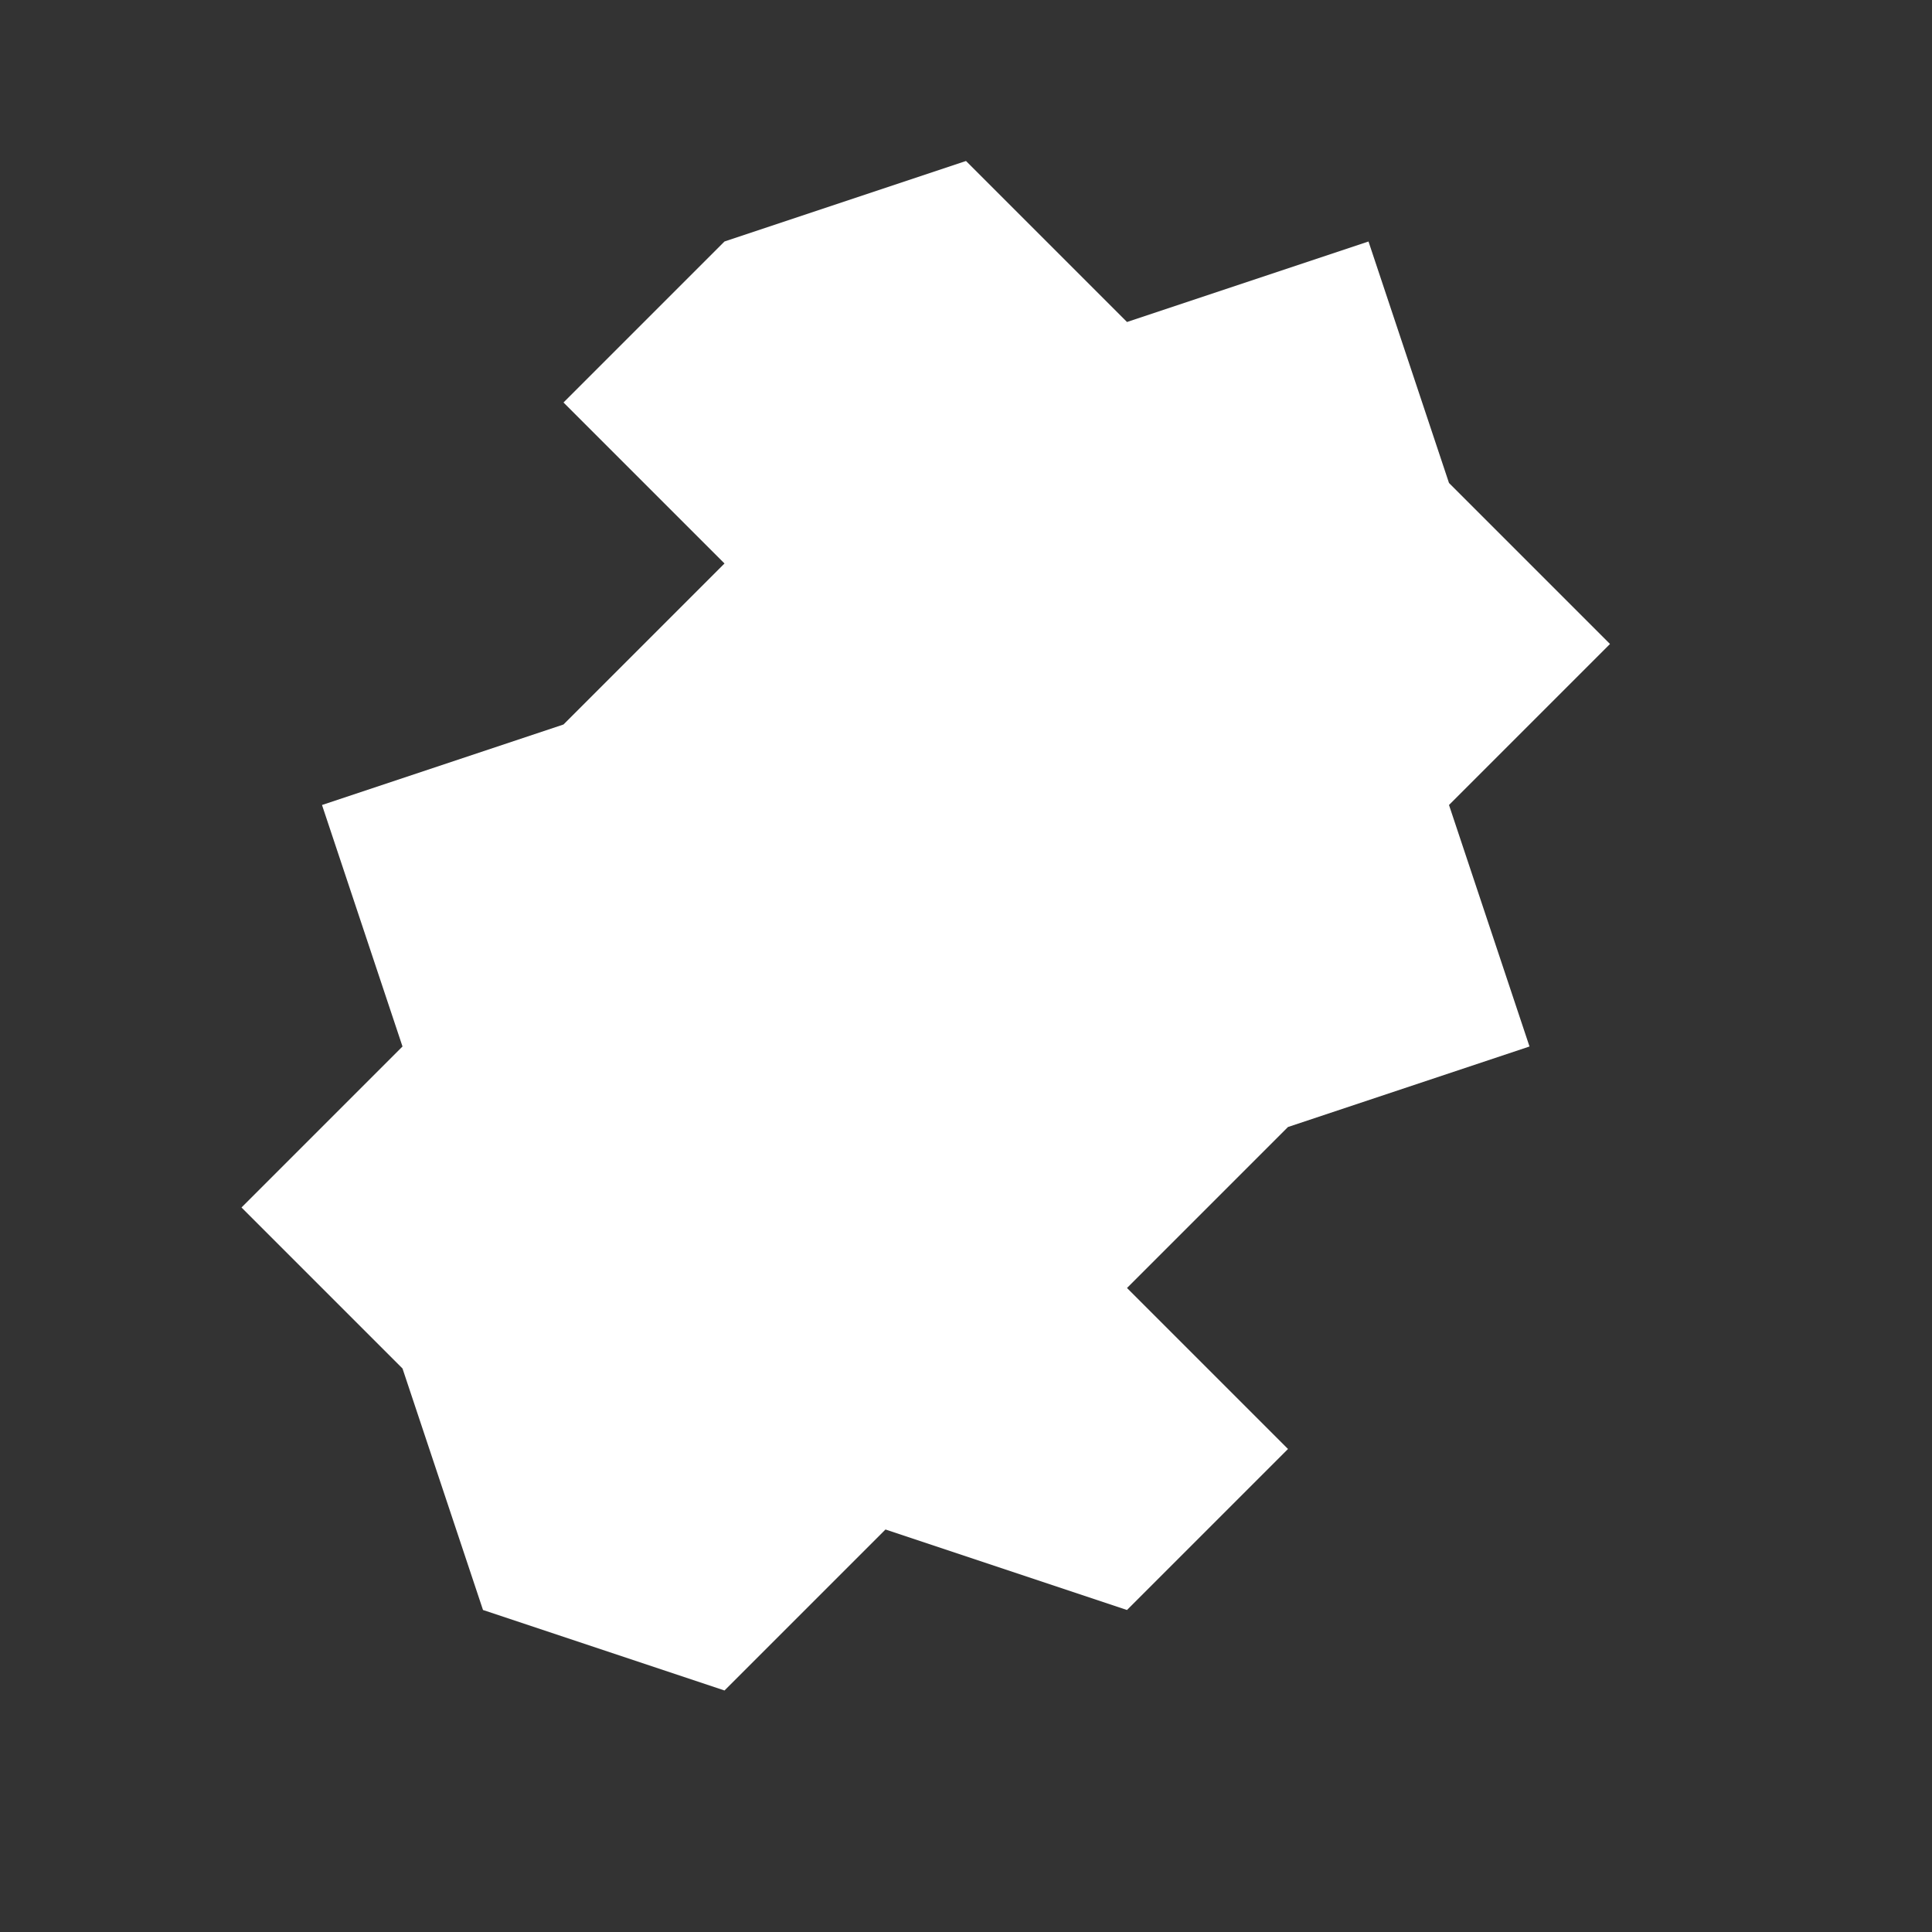 <svg xmlns="http://www.w3.org/2000/svg" viewBox="0 0 24 24" width="100" height="100" fill="white">
    <rect x="0" y="0" width="24" height="24" fill="#333333" stroke="none"/>
    <path d="M12 2l2 2 3-1 1 3 2 2-2 2 1 3-3 1-2 2 2 2-2 2-3-1-2 2-3-1-1-3-2-2 2-2-1-3 3-1 2-2-2-2 2-2z"/>
</svg>
